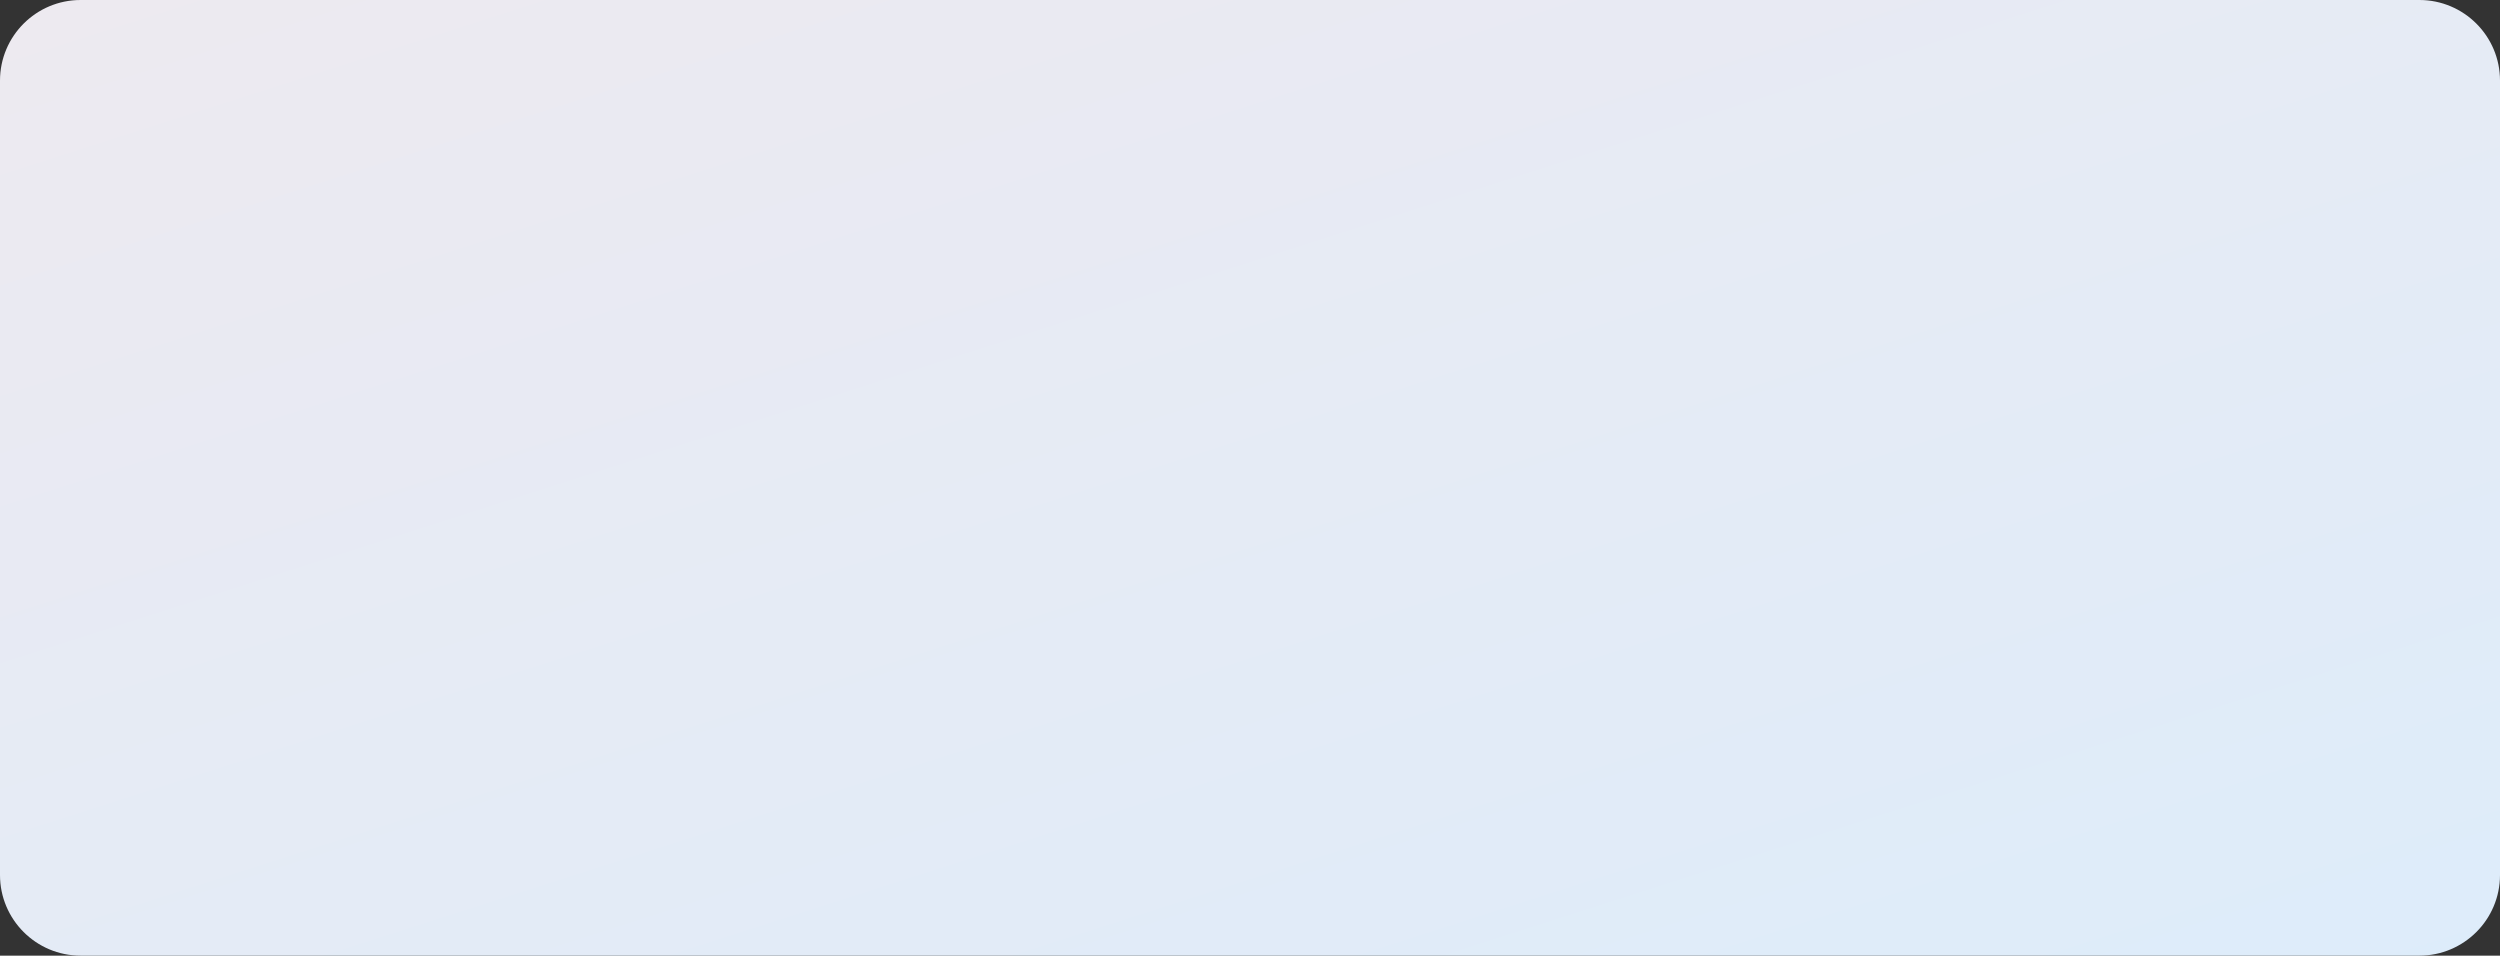 <?xml version="1.0" encoding="UTF-8"?> <svg xmlns="http://www.w3.org/2000/svg" width="1240" height="474" viewBox="0 0 1240 474" fill="none"><rect x="0" y="0" width="1240" height="474" fill="#333333" stroke="none"/> <path d="M40 0H1200C1222.09 0 1240 17.909 1240 40V434C1240 456.091 1222.09 474 1200 474H40C17.909 474 0 456.091 0 434V40C0 17.909 17.909 0 40 0Z" fill="url(#paint0_linear_118420_2013)"></path> <defs> <linearGradient id="paint0_linear_118420_2013" x1="1912.28" y1="651.821" x2="1258.13" y2="-1386.05" gradientUnits="userSpaceOnUse"> <stop stop-color="#FF341E"></stop> <stop offset="0" stop-color="#D6EDFF"></stop> <stop offset="1" stop-color="#FFE7E4"></stop> </linearGradient> </defs> </svg> 